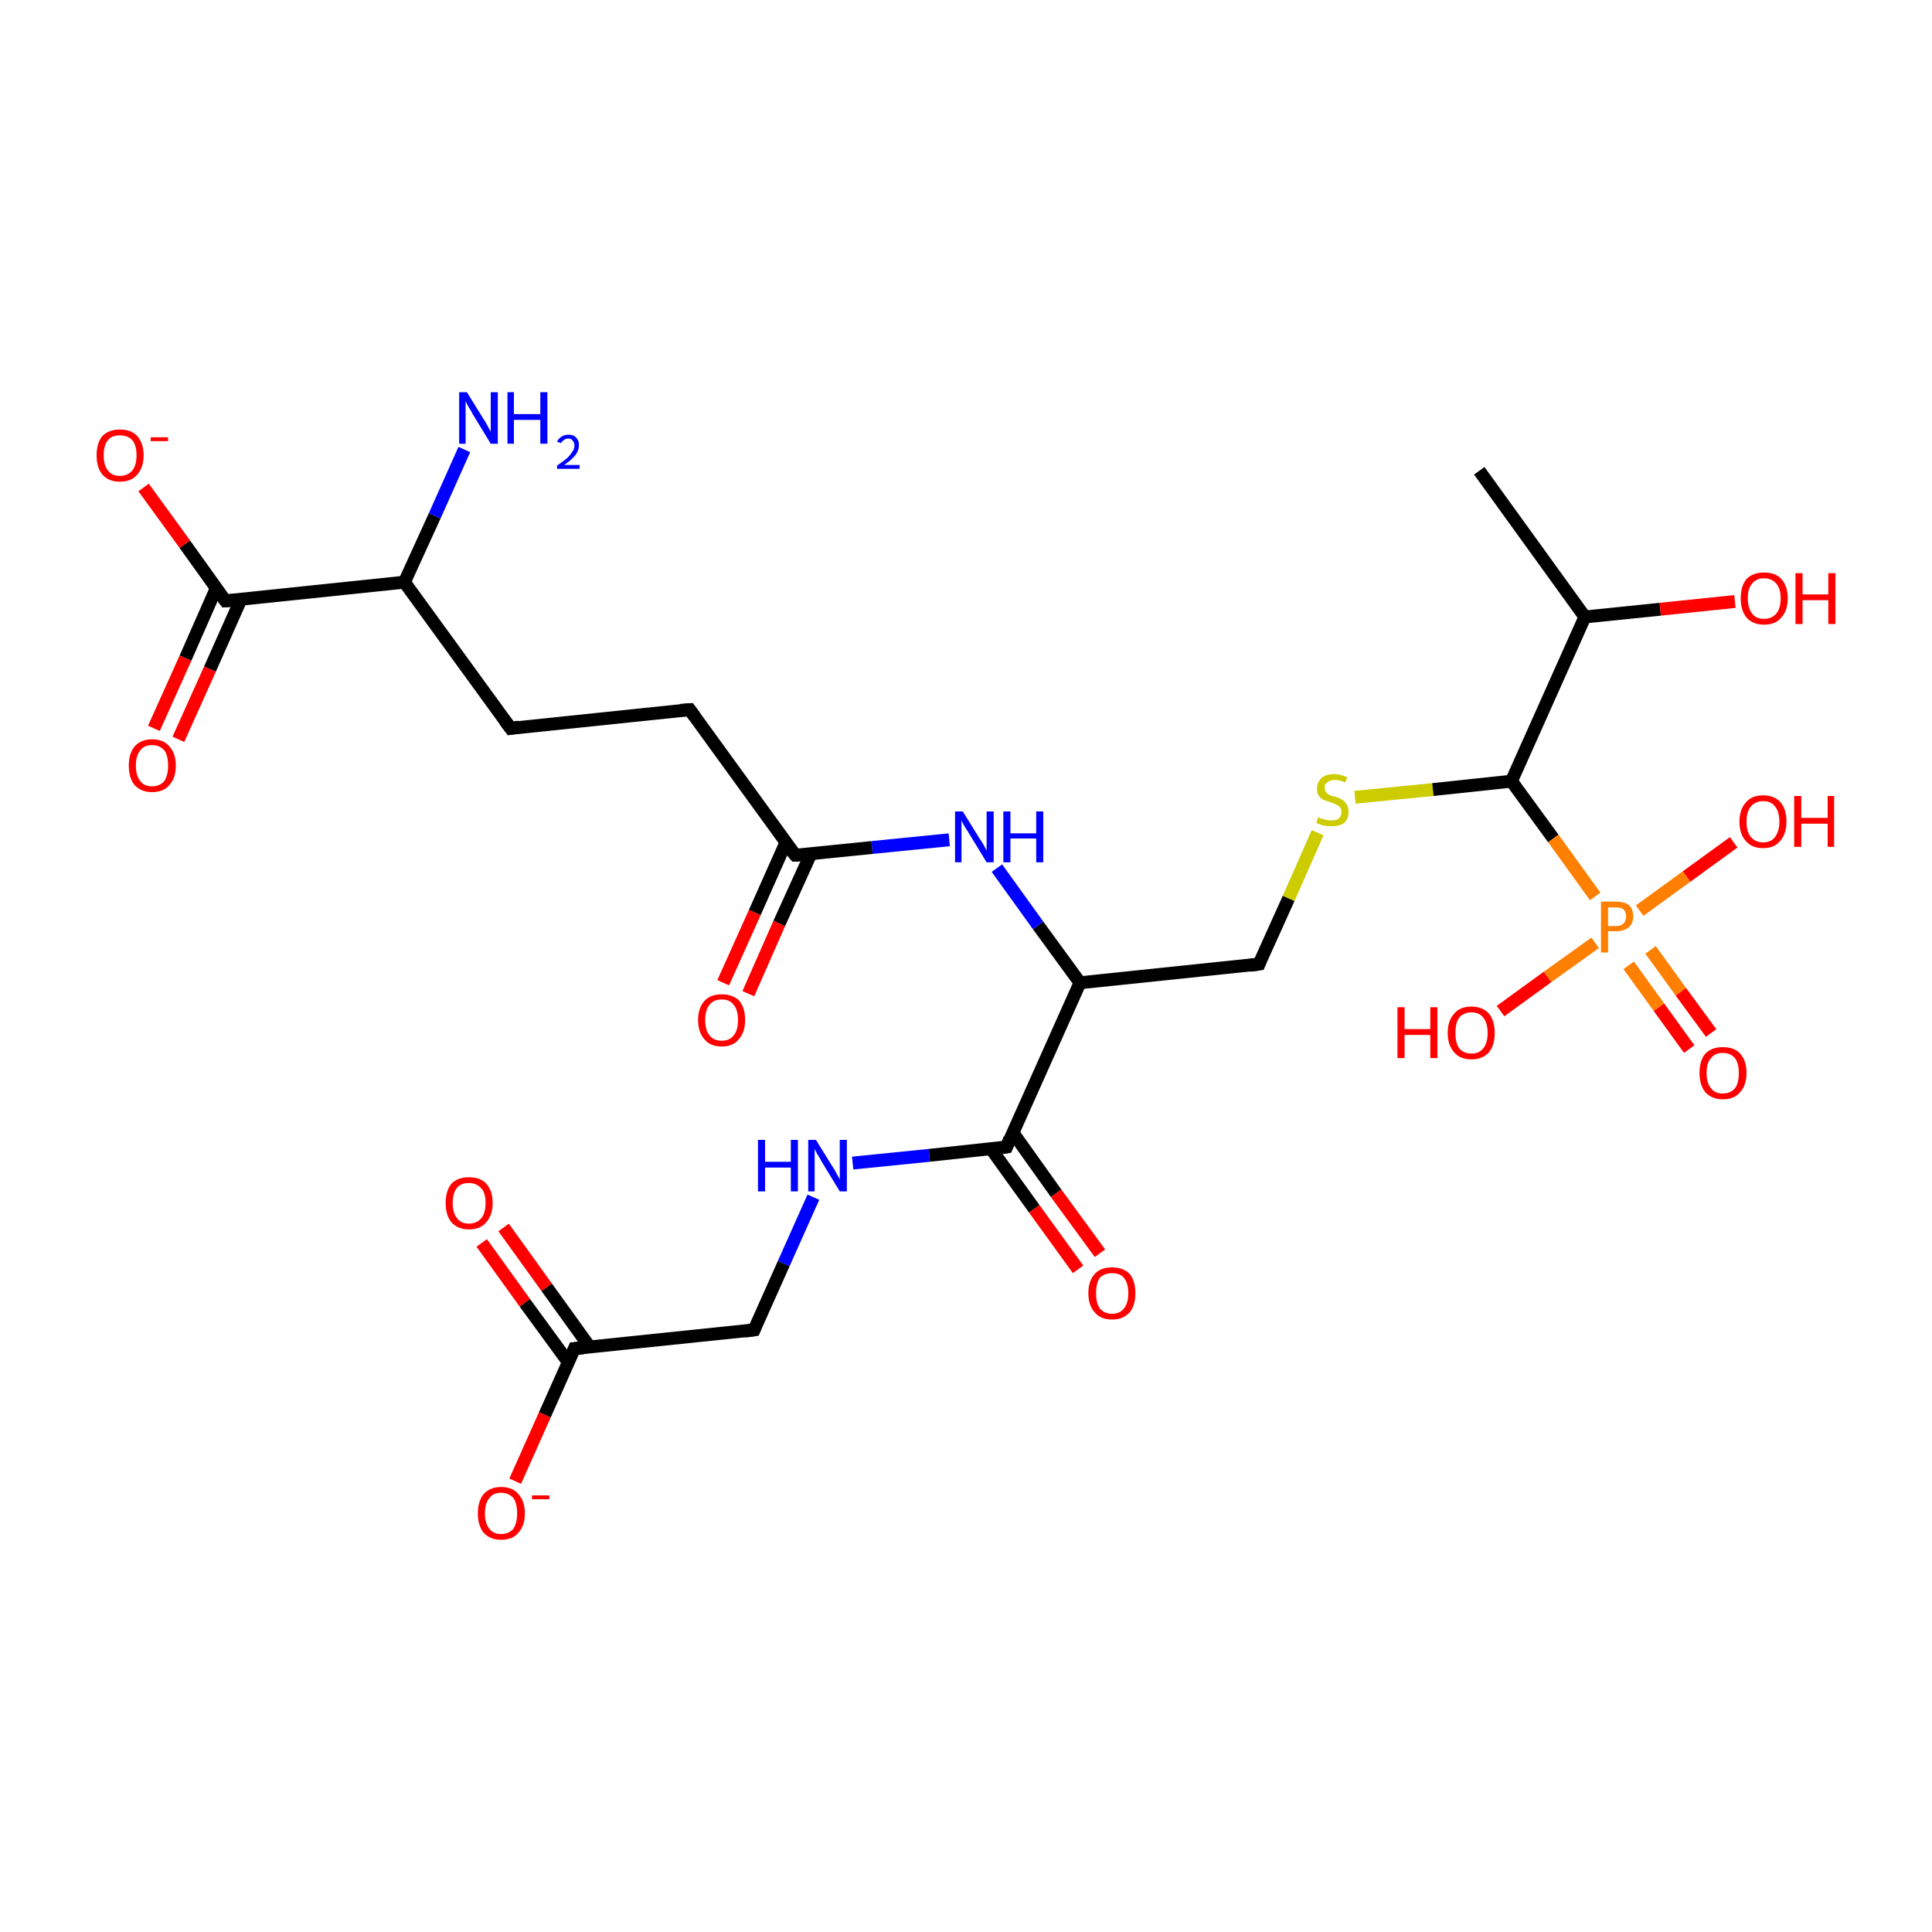 <?xml version='1.0' encoding='iso-8859-1'?>
<svg version='1.1' baseProfile='full'
              xmlns='http://www.w3.org/2000/svg'
                      xmlns:rdkit='http://www.rdkit.org/xml'
                      xmlns:xlink='http://www.w3.org/1999/xlink'
                  xml:space='preserve'
width='300px' height='300px' viewBox='0 0 300 300'>
<!-- END OF HEADER -->
<rect style='opacity:1.0;fill:#FFFFFF;stroke:none' width='300.0' height='300.0' x='0.0' y='0.0'> </rect>
<path class='bond-0 atom-0 atom-1' d='M 78.2,190.6 L 84.9,199.9' style='fill:none;fill-rule:evenodd;stroke:#FF0000;stroke-width:2.0px;stroke-linecap:butt;stroke-linejoin:miter;stroke-opacity:1' />
<path class='bond-0 atom-0 atom-1' d='M 84.9,199.9 L 91.6,209.2' style='fill:none;fill-rule:evenodd;stroke:#000000;stroke-width:2.0px;stroke-linecap:butt;stroke-linejoin:miter;stroke-opacity:1' />
<path class='bond-0 atom-0 atom-1' d='M 74.8,193.0 L 81.5,202.3' style='fill:none;fill-rule:evenodd;stroke:#FF0000;stroke-width:2.0px;stroke-linecap:butt;stroke-linejoin:miter;stroke-opacity:1' />
<path class='bond-0 atom-0 atom-1' d='M 81.5,202.3 L 88.3,211.6' style='fill:none;fill-rule:evenodd;stroke:#000000;stroke-width:2.0px;stroke-linecap:butt;stroke-linejoin:miter;stroke-opacity:1' />
<path class='bond-1 atom-1 atom-2' d='M 89.2,209.4 L 84.6,219.7' style='fill:none;fill-rule:evenodd;stroke:#000000;stroke-width:2.0px;stroke-linecap:butt;stroke-linejoin:miter;stroke-opacity:1' />
<path class='bond-1 atom-1 atom-2' d='M 84.6,219.7 L 80.0,230.0' style='fill:none;fill-rule:evenodd;stroke:#FF0000;stroke-width:2.0px;stroke-linecap:butt;stroke-linejoin:miter;stroke-opacity:1' />
<path class='bond-2 atom-1 atom-3' d='M 89.2,209.4 L 117.1,206.5' style='fill:none;fill-rule:evenodd;stroke:#000000;stroke-width:2.0px;stroke-linecap:butt;stroke-linejoin:miter;stroke-opacity:1' />
<path class='bond-3 atom-3 atom-4' d='M 117.1,206.5 L 121.7,196.2' style='fill:none;fill-rule:evenodd;stroke:#000000;stroke-width:2.0px;stroke-linecap:butt;stroke-linejoin:miter;stroke-opacity:1' />
<path class='bond-3 atom-3 atom-4' d='M 121.7,196.2 L 126.3,185.9' style='fill:none;fill-rule:evenodd;stroke:#0000FF;stroke-width:2.0px;stroke-linecap:butt;stroke-linejoin:miter;stroke-opacity:1' />
<path class='bond-4 atom-4 atom-5' d='M 132.4,180.6 L 144.3,179.4' style='fill:none;fill-rule:evenodd;stroke:#0000FF;stroke-width:2.0px;stroke-linecap:butt;stroke-linejoin:miter;stroke-opacity:1' />
<path class='bond-4 atom-4 atom-5' d='M 144.3,179.4 L 156.3,178.1' style='fill:none;fill-rule:evenodd;stroke:#000000;stroke-width:2.0px;stroke-linecap:butt;stroke-linejoin:miter;stroke-opacity:1' />
<path class='bond-5 atom-5 atom-6' d='M 153.9,178.4 L 160.6,187.7' style='fill:none;fill-rule:evenodd;stroke:#000000;stroke-width:2.0px;stroke-linecap:butt;stroke-linejoin:miter;stroke-opacity:1' />
<path class='bond-5 atom-5 atom-6' d='M 160.6,187.7 L 167.4,197.1' style='fill:none;fill-rule:evenodd;stroke:#FF0000;stroke-width:2.0px;stroke-linecap:butt;stroke-linejoin:miter;stroke-opacity:1' />
<path class='bond-5 atom-5 atom-6' d='M 157.3,175.9 L 164.0,185.3' style='fill:none;fill-rule:evenodd;stroke:#000000;stroke-width:2.0px;stroke-linecap:butt;stroke-linejoin:miter;stroke-opacity:1' />
<path class='bond-5 atom-5 atom-6' d='M 164.0,185.3 L 170.8,194.6' style='fill:none;fill-rule:evenodd;stroke:#FF0000;stroke-width:2.0px;stroke-linecap:butt;stroke-linejoin:miter;stroke-opacity:1' />
<path class='bond-6 atom-5 atom-7' d='M 156.3,178.1 L 167.7,152.6' style='fill:none;fill-rule:evenodd;stroke:#000000;stroke-width:2.0px;stroke-linecap:butt;stroke-linejoin:miter;stroke-opacity:1' />
<path class='bond-7 atom-7 atom-8' d='M 167.7,152.6 L 161.2,143.7' style='fill:none;fill-rule:evenodd;stroke:#000000;stroke-width:2.0px;stroke-linecap:butt;stroke-linejoin:miter;stroke-opacity:1' />
<path class='bond-7 atom-7 atom-8' d='M 161.2,143.7 L 154.8,134.8' style='fill:none;fill-rule:evenodd;stroke:#0000FF;stroke-width:2.0px;stroke-linecap:butt;stroke-linejoin:miter;stroke-opacity:1' />
<path class='bond-8 atom-8 atom-9' d='M 147.4,130.4 L 135.4,131.6' style='fill:none;fill-rule:evenodd;stroke:#0000FF;stroke-width:2.0px;stroke-linecap:butt;stroke-linejoin:miter;stroke-opacity:1' />
<path class='bond-8 atom-8 atom-9' d='M 135.4,131.6 L 123.5,132.8' style='fill:none;fill-rule:evenodd;stroke:#000000;stroke-width:2.0px;stroke-linecap:butt;stroke-linejoin:miter;stroke-opacity:1' />
<path class='bond-9 atom-9 atom-10' d='M 122.0,130.9 L 117.2,141.7' style='fill:none;fill-rule:evenodd;stroke:#000000;stroke-width:2.0px;stroke-linecap:butt;stroke-linejoin:miter;stroke-opacity:1' />
<path class='bond-9 atom-9 atom-10' d='M 117.2,141.7 L 112.3,152.6' style='fill:none;fill-rule:evenodd;stroke:#FF0000;stroke-width:2.0px;stroke-linecap:butt;stroke-linejoin:miter;stroke-opacity:1' />
<path class='bond-9 atom-9 atom-10' d='M 125.9,132.6 L 121.0,143.4' style='fill:none;fill-rule:evenodd;stroke:#000000;stroke-width:2.0px;stroke-linecap:butt;stroke-linejoin:miter;stroke-opacity:1' />
<path class='bond-9 atom-9 atom-10' d='M 121.0,143.4 L 116.2,154.3' style='fill:none;fill-rule:evenodd;stroke:#FF0000;stroke-width:2.0px;stroke-linecap:butt;stroke-linejoin:miter;stroke-opacity:1' />
<path class='bond-10 atom-9 atom-11' d='M 123.5,132.8 L 107.1,110.2' style='fill:none;fill-rule:evenodd;stroke:#000000;stroke-width:2.0px;stroke-linecap:butt;stroke-linejoin:miter;stroke-opacity:1' />
<path class='bond-11 atom-11 atom-12' d='M 107.1,110.2 L 79.3,113.1' style='fill:none;fill-rule:evenodd;stroke:#000000;stroke-width:2.0px;stroke-linecap:butt;stroke-linejoin:miter;stroke-opacity:1' />
<path class='bond-12 atom-12 atom-13' d='M 79.3,113.1 L 62.8,90.4' style='fill:none;fill-rule:evenodd;stroke:#000000;stroke-width:2.0px;stroke-linecap:butt;stroke-linejoin:miter;stroke-opacity:1' />
<path class='bond-13 atom-13 atom-14' d='M 62.8,90.4 L 67.5,80.1' style='fill:none;fill-rule:evenodd;stroke:#000000;stroke-width:2.0px;stroke-linecap:butt;stroke-linejoin:miter;stroke-opacity:1' />
<path class='bond-13 atom-13 atom-14' d='M 67.5,80.1 L 72.1,69.8' style='fill:none;fill-rule:evenodd;stroke:#0000FF;stroke-width:2.0px;stroke-linecap:butt;stroke-linejoin:miter;stroke-opacity:1' />
<path class='bond-14 atom-13 atom-15' d='M 62.8,90.4 L 35.0,93.3' style='fill:none;fill-rule:evenodd;stroke:#000000;stroke-width:2.0px;stroke-linecap:butt;stroke-linejoin:miter;stroke-opacity:1' />
<path class='bond-15 atom-15 atom-16' d='M 33.6,91.3 L 28.8,102.2' style='fill:none;fill-rule:evenodd;stroke:#000000;stroke-width:2.0px;stroke-linecap:butt;stroke-linejoin:miter;stroke-opacity:1' />
<path class='bond-15 atom-15 atom-16' d='M 28.8,102.2 L 23.9,113.1' style='fill:none;fill-rule:evenodd;stroke:#FF0000;stroke-width:2.0px;stroke-linecap:butt;stroke-linejoin:miter;stroke-opacity:1' />
<path class='bond-15 atom-15 atom-16' d='M 37.4,93.1 L 32.6,103.9' style='fill:none;fill-rule:evenodd;stroke:#000000;stroke-width:2.0px;stroke-linecap:butt;stroke-linejoin:miter;stroke-opacity:1' />
<path class='bond-15 atom-15 atom-16' d='M 32.6,103.9 L 27.7,114.8' style='fill:none;fill-rule:evenodd;stroke:#FF0000;stroke-width:2.0px;stroke-linecap:butt;stroke-linejoin:miter;stroke-opacity:1' />
<path class='bond-16 atom-15 atom-17' d='M 35.0,93.3 L 28.7,84.5' style='fill:none;fill-rule:evenodd;stroke:#000000;stroke-width:2.0px;stroke-linecap:butt;stroke-linejoin:miter;stroke-opacity:1' />
<path class='bond-16 atom-15 atom-17' d='M 28.7,84.5 L 22.3,75.7' style='fill:none;fill-rule:evenodd;stroke:#FF0000;stroke-width:2.0px;stroke-linecap:butt;stroke-linejoin:miter;stroke-opacity:1' />
<path class='bond-17 atom-7 atom-18' d='M 167.7,152.6 L 195.5,149.7' style='fill:none;fill-rule:evenodd;stroke:#000000;stroke-width:2.0px;stroke-linecap:butt;stroke-linejoin:miter;stroke-opacity:1' />
<path class='bond-18 atom-18 atom-19' d='M 195.5,149.7 L 200.1,139.5' style='fill:none;fill-rule:evenodd;stroke:#000000;stroke-width:2.0px;stroke-linecap:butt;stroke-linejoin:miter;stroke-opacity:1' />
<path class='bond-18 atom-18 atom-19' d='M 200.1,139.5 L 204.6,129.3' style='fill:none;fill-rule:evenodd;stroke:#CCCC00;stroke-width:2.0px;stroke-linecap:butt;stroke-linejoin:miter;stroke-opacity:1' />
<path class='bond-19 atom-19 atom-20' d='M 210.4,123.8 L 222.5,122.6' style='fill:none;fill-rule:evenodd;stroke:#CCCC00;stroke-width:2.0px;stroke-linecap:butt;stroke-linejoin:miter;stroke-opacity:1' />
<path class='bond-19 atom-19 atom-20' d='M 222.5,122.6 L 234.7,121.3' style='fill:none;fill-rule:evenodd;stroke:#000000;stroke-width:2.0px;stroke-linecap:butt;stroke-linejoin:miter;stroke-opacity:1' />
<path class='bond-20 atom-20 atom-21' d='M 234.7,121.3 L 246.1,95.8' style='fill:none;fill-rule:evenodd;stroke:#000000;stroke-width:2.0px;stroke-linecap:butt;stroke-linejoin:miter;stroke-opacity:1' />
<path class='bond-21 atom-21 atom-22' d='M 246.1,95.8 L 257.8,94.6' style='fill:none;fill-rule:evenodd;stroke:#000000;stroke-width:2.0px;stroke-linecap:butt;stroke-linejoin:miter;stroke-opacity:1' />
<path class='bond-21 atom-21 atom-22' d='M 257.8,94.6 L 269.4,93.4' style='fill:none;fill-rule:evenodd;stroke:#FF0000;stroke-width:2.0px;stroke-linecap:butt;stroke-linejoin:miter;stroke-opacity:1' />
<path class='bond-22 atom-21 atom-23' d='M 246.1,95.8 L 229.7,73.1' style='fill:none;fill-rule:evenodd;stroke:#000000;stroke-width:2.0px;stroke-linecap:butt;stroke-linejoin:miter;stroke-opacity:1' />
<path class='bond-23 atom-20 atom-24' d='M 234.7,121.3 L 241.2,130.2' style='fill:none;fill-rule:evenodd;stroke:#000000;stroke-width:2.0px;stroke-linecap:butt;stroke-linejoin:miter;stroke-opacity:1' />
<path class='bond-23 atom-20 atom-24' d='M 241.2,130.2 L 247.7,139.2' style='fill:none;fill-rule:evenodd;stroke:#FF7F00;stroke-width:2.0px;stroke-linecap:butt;stroke-linejoin:miter;stroke-opacity:1' />
<path class='bond-24 atom-24 atom-25' d='M 252.9,149.9 L 257.6,156.4' style='fill:none;fill-rule:evenodd;stroke:#FF7F00;stroke-width:2.0px;stroke-linecap:butt;stroke-linejoin:miter;stroke-opacity:1' />
<path class='bond-24 atom-24 atom-25' d='M 257.6,156.4 L 262.3,162.9' style='fill:none;fill-rule:evenodd;stroke:#FF0000;stroke-width:2.0px;stroke-linecap:butt;stroke-linejoin:miter;stroke-opacity:1' />
<path class='bond-24 atom-24 atom-25' d='M 256.3,147.5 L 261.0,154.0' style='fill:none;fill-rule:evenodd;stroke:#FF7F00;stroke-width:2.0px;stroke-linecap:butt;stroke-linejoin:miter;stroke-opacity:1' />
<path class='bond-24 atom-24 atom-25' d='M 261.0,154.0 L 265.7,160.4' style='fill:none;fill-rule:evenodd;stroke:#FF0000;stroke-width:2.0px;stroke-linecap:butt;stroke-linejoin:miter;stroke-opacity:1' />
<path class='bond-25 atom-24 atom-26' d='M 247.7,146.4 L 240.3,151.7' style='fill:none;fill-rule:evenodd;stroke:#FF7F00;stroke-width:2.0px;stroke-linecap:butt;stroke-linejoin:miter;stroke-opacity:1' />
<path class='bond-25 atom-24 atom-26' d='M 240.3,151.7 L 233.0,157.0' style='fill:none;fill-rule:evenodd;stroke:#FF0000;stroke-width:2.0px;stroke-linecap:butt;stroke-linejoin:miter;stroke-opacity:1' />
<path class='bond-26 atom-24 atom-27' d='M 254.6,141.4 L 261.9,136.1' style='fill:none;fill-rule:evenodd;stroke:#FF7F00;stroke-width:2.0px;stroke-linecap:butt;stroke-linejoin:miter;stroke-opacity:1' />
<path class='bond-26 atom-24 atom-27' d='M 261.9,136.1 L 269.2,130.8' style='fill:none;fill-rule:evenodd;stroke:#FF0000;stroke-width:2.0px;stroke-linecap:butt;stroke-linejoin:miter;stroke-opacity:1' />
<path d='M 89.0,209.9 L 89.2,209.4 L 90.6,209.3' style='fill:none;stroke:#000000;stroke-width:2.0px;stroke-linecap:butt;stroke-linejoin:miter;stroke-opacity:1;' />
<path d='M 115.7,206.7 L 117.1,206.5 L 117.3,206.0' style='fill:none;stroke:#000000;stroke-width:2.0px;stroke-linecap:butt;stroke-linejoin:miter;stroke-opacity:1;' />
<path d='M 155.7,178.2 L 156.3,178.1 L 156.8,176.8' style='fill:none;stroke:#000000;stroke-width:2.0px;stroke-linecap:butt;stroke-linejoin:miter;stroke-opacity:1;' />
<path d='M 124.1,132.8 L 123.5,132.8 L 122.6,131.7' style='fill:none;stroke:#000000;stroke-width:2.0px;stroke-linecap:butt;stroke-linejoin:miter;stroke-opacity:1;' />
<path d='M 107.9,111.3 L 107.1,110.2 L 105.7,110.3' style='fill:none;stroke:#000000;stroke-width:2.0px;stroke-linecap:butt;stroke-linejoin:miter;stroke-opacity:1;' />
<path d='M 80.6,112.9 L 79.3,113.1 L 78.4,111.9' style='fill:none;stroke:#000000;stroke-width:2.0px;stroke-linecap:butt;stroke-linejoin:miter;stroke-opacity:1;' />
<path d='M 36.4,93.2 L 35.0,93.3 L 34.7,92.9' style='fill:none;stroke:#000000;stroke-width:2.0px;stroke-linecap:butt;stroke-linejoin:miter;stroke-opacity:1;' />
<path d='M 194.1,149.9 L 195.5,149.7 L 195.7,149.2' style='fill:none;stroke:#000000;stroke-width:2.0px;stroke-linecap:butt;stroke-linejoin:miter;stroke-opacity:1;' />
<path class='atom-0' d='M 69.2 186.8
Q 69.2 184.9, 70.1 183.8
Q 71.1 182.8, 72.8 182.8
Q 74.6 182.8, 75.5 183.8
Q 76.5 184.9, 76.5 186.8
Q 76.5 188.7, 75.5 189.8
Q 74.6 190.9, 72.8 190.9
Q 71.1 190.9, 70.1 189.8
Q 69.2 188.7, 69.2 186.8
M 72.8 190.0
Q 74.0 190.0, 74.7 189.2
Q 75.4 188.4, 75.4 186.8
Q 75.4 185.2, 74.7 184.5
Q 74.0 183.7, 72.8 183.7
Q 71.6 183.7, 71.0 184.4
Q 70.3 185.2, 70.3 186.8
Q 70.3 188.4, 71.0 189.2
Q 71.6 190.0, 72.8 190.0
' fill='#FF0000'/>
<path class='atom-2' d='M 74.2 235.0
Q 74.2 233.1, 75.1 232.0
Q 76.1 230.9, 77.8 230.9
Q 79.6 230.9, 80.5 232.0
Q 81.5 233.1, 81.5 235.0
Q 81.5 236.9, 80.5 238.0
Q 79.6 239.1, 77.8 239.1
Q 76.1 239.1, 75.1 238.0
Q 74.2 236.9, 74.2 235.0
M 77.8 238.2
Q 79.0 238.2, 79.7 237.4
Q 80.3 236.5, 80.3 235.0
Q 80.3 233.4, 79.7 232.6
Q 79.0 231.8, 77.8 231.8
Q 76.6 231.8, 76.0 232.6
Q 75.3 233.4, 75.3 235.0
Q 75.3 236.6, 76.0 237.4
Q 76.6 238.2, 77.8 238.2
' fill='#FF0000'/>
<path class='atom-2' d='M 82.6 232.2
L 85.3 232.2
L 85.3 232.8
L 82.6 232.8
L 82.6 232.2
' fill='#FF0000'/>
<path class='atom-4' d='M 117.7 177.0
L 118.8 177.0
L 118.8 180.4
L 122.8 180.4
L 122.8 177.0
L 123.9 177.0
L 123.9 185.0
L 122.8 185.0
L 122.8 181.3
L 118.8 181.3
L 118.8 185.0
L 117.7 185.0
L 117.7 177.0
' fill='#0000FF'/>
<path class='atom-4' d='M 126.7 177.0
L 129.3 181.2
Q 129.6 181.6, 130.0 182.4
Q 130.4 183.1, 130.4 183.2
L 130.4 177.0
L 131.5 177.0
L 131.5 185.0
L 130.4 185.0
L 127.6 180.4
Q 127.3 179.8, 126.9 179.2
Q 126.6 178.6, 126.5 178.4
L 126.5 185.0
L 125.5 185.0
L 125.5 177.0
L 126.7 177.0
' fill='#0000FF'/>
<path class='atom-6' d='M 169.0 200.8
Q 169.0 198.9, 170.0 197.8
Q 170.9 196.8, 172.7 196.8
Q 174.4 196.8, 175.4 197.8
Q 176.3 198.9, 176.3 200.8
Q 176.3 202.7, 175.4 203.8
Q 174.4 204.9, 172.7 204.9
Q 170.9 204.9, 170.0 203.8
Q 169.0 202.7, 169.0 200.8
M 172.7 204.0
Q 173.9 204.0, 174.5 203.2
Q 175.2 202.4, 175.2 200.8
Q 175.2 199.2, 174.5 198.4
Q 173.9 197.7, 172.7 197.7
Q 171.5 197.7, 170.8 198.4
Q 170.2 199.2, 170.2 200.8
Q 170.2 202.4, 170.8 203.2
Q 171.5 204.0, 172.7 204.0
' fill='#FF0000'/>
<path class='atom-8' d='M 149.5 126.0
L 152.1 130.2
Q 152.4 130.6, 152.8 131.3
Q 153.2 132.1, 153.2 132.1
L 153.2 126.0
L 154.3 126.0
L 154.3 133.9
L 153.2 133.9
L 150.4 129.3
Q 150.1 128.8, 149.7 128.2
Q 149.4 127.6, 149.3 127.4
L 149.3 133.9
L 148.3 133.9
L 148.3 126.0
L 149.5 126.0
' fill='#0000FF'/>
<path class='atom-8' d='M 155.8 126.0
L 156.9 126.0
L 156.9 129.4
L 160.9 129.4
L 160.9 126.0
L 162.0 126.0
L 162.0 133.9
L 160.9 133.9
L 160.9 130.2
L 156.9 130.2
L 156.9 133.9
L 155.8 133.9
L 155.8 126.0
' fill='#0000FF'/>
<path class='atom-10' d='M 108.4 158.4
Q 108.4 156.5, 109.4 155.4
Q 110.3 154.4, 112.1 154.4
Q 113.8 154.4, 114.8 155.4
Q 115.7 156.5, 115.7 158.4
Q 115.7 160.3, 114.7 161.4
Q 113.8 162.5, 112.1 162.5
Q 110.3 162.5, 109.4 161.4
Q 108.4 160.3, 108.4 158.4
M 112.1 161.6
Q 113.3 161.6, 113.9 160.8
Q 114.6 160.0, 114.6 158.4
Q 114.6 156.8, 113.9 156.0
Q 113.3 155.2, 112.1 155.2
Q 110.8 155.2, 110.2 156.0
Q 109.5 156.8, 109.5 158.4
Q 109.5 160.0, 110.2 160.8
Q 110.8 161.6, 112.1 161.6
' fill='#FF0000'/>
<path class='atom-14' d='M 72.5 60.9
L 75.1 65.1
Q 75.4 65.5, 75.8 66.3
Q 76.2 67.0, 76.2 67.1
L 76.2 60.9
L 77.3 60.9
L 77.3 68.9
L 76.2 68.9
L 73.4 64.3
Q 73.1 63.7, 72.7 63.1
Q 72.4 62.5, 72.3 62.3
L 72.3 68.9
L 71.3 68.9
L 71.3 60.9
L 72.5 60.9
' fill='#0000FF'/>
<path class='atom-14' d='M 78.8 60.9
L 79.8 60.9
L 79.8 64.3
L 83.9 64.3
L 83.9 60.9
L 85.0 60.9
L 85.0 68.9
L 83.9 68.9
L 83.9 65.2
L 79.8 65.2
L 79.8 68.9
L 78.8 68.9
L 78.8 60.9
' fill='#0000FF'/>
<path class='atom-14' d='M 86.5 68.6
Q 86.7 68.1, 87.2 67.8
Q 87.6 67.5, 88.3 67.5
Q 89.1 67.5, 89.5 68.0
Q 89.9 68.4, 89.9 69.1
Q 89.9 69.9, 89.4 70.6
Q 88.8 71.4, 87.6 72.2
L 90.0 72.2
L 90.0 72.8
L 86.5 72.8
L 86.5 72.3
Q 87.5 71.6, 88.1 71.1
Q 88.6 70.6, 88.9 70.1
Q 89.2 69.7, 89.2 69.2
Q 89.2 68.7, 88.9 68.4
Q 88.7 68.1, 88.3 68.1
Q 87.8 68.1, 87.6 68.3
Q 87.3 68.5, 87.1 68.8
L 86.5 68.6
' fill='#0000FF'/>
<path class='atom-16' d='M 20.0 118.9
Q 20.0 117.0, 20.9 115.9
Q 21.9 114.8, 23.6 114.8
Q 25.4 114.8, 26.3 115.9
Q 27.3 117.0, 27.3 118.9
Q 27.3 120.8, 26.3 121.9
Q 25.4 123.0, 23.6 123.0
Q 21.9 123.0, 20.9 121.9
Q 20.0 120.8, 20.0 118.9
M 23.6 122.1
Q 24.8 122.1, 25.5 121.3
Q 26.1 120.4, 26.1 118.9
Q 26.1 117.3, 25.5 116.5
Q 24.8 115.7, 23.6 115.7
Q 22.4 115.7, 21.8 116.5
Q 21.1 117.3, 21.1 118.9
Q 21.1 120.5, 21.8 121.3
Q 22.4 122.1, 23.6 122.1
' fill='#FF0000'/>
<path class='atom-17' d='M 15.0 70.7
Q 15.0 68.8, 15.9 67.7
Q 16.9 66.7, 18.6 66.7
Q 20.4 66.7, 21.3 67.7
Q 22.3 68.8, 22.3 70.7
Q 22.3 72.6, 21.3 73.7
Q 20.4 74.8, 18.6 74.8
Q 16.9 74.8, 15.9 73.7
Q 15.0 72.6, 15.0 70.7
M 18.6 73.9
Q 19.8 73.9, 20.5 73.1
Q 21.2 72.3, 21.2 70.7
Q 21.2 69.1, 20.5 68.3
Q 19.8 67.6, 18.6 67.6
Q 17.4 67.6, 16.8 68.3
Q 16.1 69.1, 16.1 70.7
Q 16.1 72.3, 16.8 73.1
Q 17.4 73.9, 18.6 73.9
' fill='#FF0000'/>
<path class='atom-17' d='M 23.4 67.9
L 26.1 67.9
L 26.1 68.5
L 23.4 68.5
L 23.4 67.9
' fill='#FF0000'/>
<path class='atom-19' d='M 204.7 126.9
Q 204.8 126.9, 205.1 127.1
Q 205.5 127.2, 205.9 127.3
Q 206.3 127.4, 206.7 127.4
Q 207.5 127.4, 207.9 127.1
Q 208.3 126.7, 208.3 126.1
Q 208.3 125.6, 208.1 125.4
Q 207.9 125.1, 207.6 125.0
Q 207.2 124.8, 206.7 124.6
Q 206.0 124.4, 205.5 124.2
Q 205.1 124.0, 204.8 123.6
Q 204.5 123.2, 204.5 122.5
Q 204.5 121.5, 205.2 120.8
Q 205.9 120.2, 207.2 120.2
Q 208.1 120.2, 209.2 120.7
L 208.9 121.5
Q 208.0 121.1, 207.3 121.1
Q 206.5 121.1, 206.1 121.5
Q 205.6 121.8, 205.7 122.3
Q 205.7 122.7, 205.9 123.0
Q 206.1 123.3, 206.4 123.4
Q 206.7 123.6, 207.3 123.7
Q 208.0 123.9, 208.4 124.2
Q 208.8 124.4, 209.1 124.9
Q 209.4 125.3, 209.4 126.1
Q 209.4 127.2, 208.7 127.8
Q 208.0 128.3, 206.8 128.3
Q 206.1 128.3, 205.5 128.2
Q 205.0 128.0, 204.4 127.8
L 204.7 126.9
' fill='#CCCC00'/>
<path class='atom-22' d='M 270.3 92.9
Q 270.3 91.0, 271.2 89.9
Q 272.2 88.9, 273.9 88.9
Q 275.7 88.9, 276.6 89.9
Q 277.6 91.0, 277.6 92.9
Q 277.6 94.8, 276.6 95.9
Q 275.7 97.0, 273.9 97.0
Q 272.2 97.0, 271.2 95.9
Q 270.3 94.8, 270.3 92.9
M 273.9 96.1
Q 275.1 96.1, 275.8 95.3
Q 276.5 94.5, 276.5 92.9
Q 276.5 91.4, 275.8 90.6
Q 275.1 89.8, 273.9 89.8
Q 272.7 89.8, 272.1 90.6
Q 271.4 91.3, 271.4 92.9
Q 271.4 94.5, 272.1 95.3
Q 272.7 96.1, 273.9 96.1
' fill='#FF0000'/>
<path class='atom-22' d='M 278.8 89.0
L 279.9 89.0
L 279.9 92.3
L 283.9 92.3
L 283.9 89.0
L 285.0 89.0
L 285.0 96.9
L 283.9 96.9
L 283.9 93.2
L 279.9 93.2
L 279.9 96.9
L 278.8 96.9
L 278.8 89.0
' fill='#FF0000'/>
<path class='atom-24' d='M 250.9 140.0
Q 252.3 140.0, 253.0 140.6
Q 253.6 141.2, 253.6 142.3
Q 253.6 143.4, 252.9 144.0
Q 252.2 144.6, 250.9 144.6
L 249.7 144.6
L 249.7 147.9
L 248.6 147.9
L 248.6 140.0
L 250.9 140.0
M 250.9 143.8
Q 251.7 143.8, 252.1 143.4
Q 252.5 143.0, 252.5 142.3
Q 252.5 141.6, 252.1 141.2
Q 251.7 140.9, 250.9 140.9
L 249.7 140.9
L 249.7 143.8
L 250.9 143.8
' fill='#FF7F00'/>
<path class='atom-25' d='M 263.9 166.6
Q 263.9 164.7, 264.8 163.6
Q 265.8 162.6, 267.5 162.6
Q 269.3 162.6, 270.2 163.6
Q 271.2 164.7, 271.2 166.6
Q 271.2 168.5, 270.2 169.6
Q 269.3 170.7, 267.5 170.7
Q 265.8 170.7, 264.8 169.6
Q 263.9 168.5, 263.9 166.6
M 267.5 169.8
Q 268.7 169.8, 269.4 169.0
Q 270.0 168.2, 270.0 166.6
Q 270.0 165.1, 269.4 164.3
Q 268.7 163.5, 267.5 163.5
Q 266.3 163.5, 265.7 164.3
Q 265.0 165.0, 265.0 166.6
Q 265.0 168.2, 265.7 169.0
Q 266.3 169.8, 267.5 169.8
' fill='#FF0000'/>
<path class='atom-26' d='M 217.0 156.4
L 218.1 156.4
L 218.1 159.8
L 222.1 159.8
L 222.1 156.4
L 223.2 156.4
L 223.2 164.3
L 222.1 164.3
L 222.1 160.7
L 218.1 160.7
L 218.1 164.3
L 217.0 164.3
L 217.0 156.4
' fill='#FF0000'/>
<path class='atom-26' d='M 224.8 160.4
Q 224.8 158.5, 225.8 157.4
Q 226.7 156.3, 228.5 156.3
Q 230.2 156.3, 231.2 157.4
Q 232.1 158.5, 232.1 160.4
Q 232.1 162.3, 231.2 163.4
Q 230.2 164.5, 228.5 164.5
Q 226.7 164.5, 225.8 163.4
Q 224.8 162.3, 224.8 160.4
M 228.5 163.6
Q 229.7 163.6, 230.3 162.8
Q 231.0 162.0, 231.0 160.4
Q 231.0 158.8, 230.3 158.0
Q 229.7 157.2, 228.5 157.2
Q 227.3 157.2, 226.6 158.0
Q 226.0 158.8, 226.0 160.4
Q 226.0 162.0, 226.6 162.8
Q 227.3 163.6, 228.5 163.6
' fill='#FF0000'/>
<path class='atom-27' d='M 270.1 127.6
Q 270.1 125.7, 271.1 124.6
Q 272.0 123.5, 273.8 123.5
Q 275.5 123.5, 276.5 124.6
Q 277.4 125.7, 277.4 127.6
Q 277.4 129.5, 276.4 130.6
Q 275.5 131.7, 273.8 131.7
Q 272.0 131.7, 271.1 130.6
Q 270.1 129.5, 270.1 127.6
M 273.8 130.8
Q 275.0 130.8, 275.6 130.0
Q 276.3 129.1, 276.3 127.6
Q 276.3 126.0, 275.6 125.2
Q 275.0 124.4, 273.8 124.4
Q 272.6 124.4, 271.9 125.2
Q 271.2 126.0, 271.2 127.6
Q 271.2 129.2, 271.9 130.0
Q 272.6 130.8, 273.8 130.8
' fill='#FF0000'/>
<path class='atom-27' d='M 278.6 123.6
L 279.7 123.6
L 279.7 127.0
L 283.8 127.0
L 283.8 123.6
L 284.8 123.6
L 284.8 131.5
L 283.8 131.5
L 283.8 127.9
L 279.7 127.9
L 279.7 131.5
L 278.6 131.5
L 278.6 123.6
' fill='#FF0000'/>
</svg>
